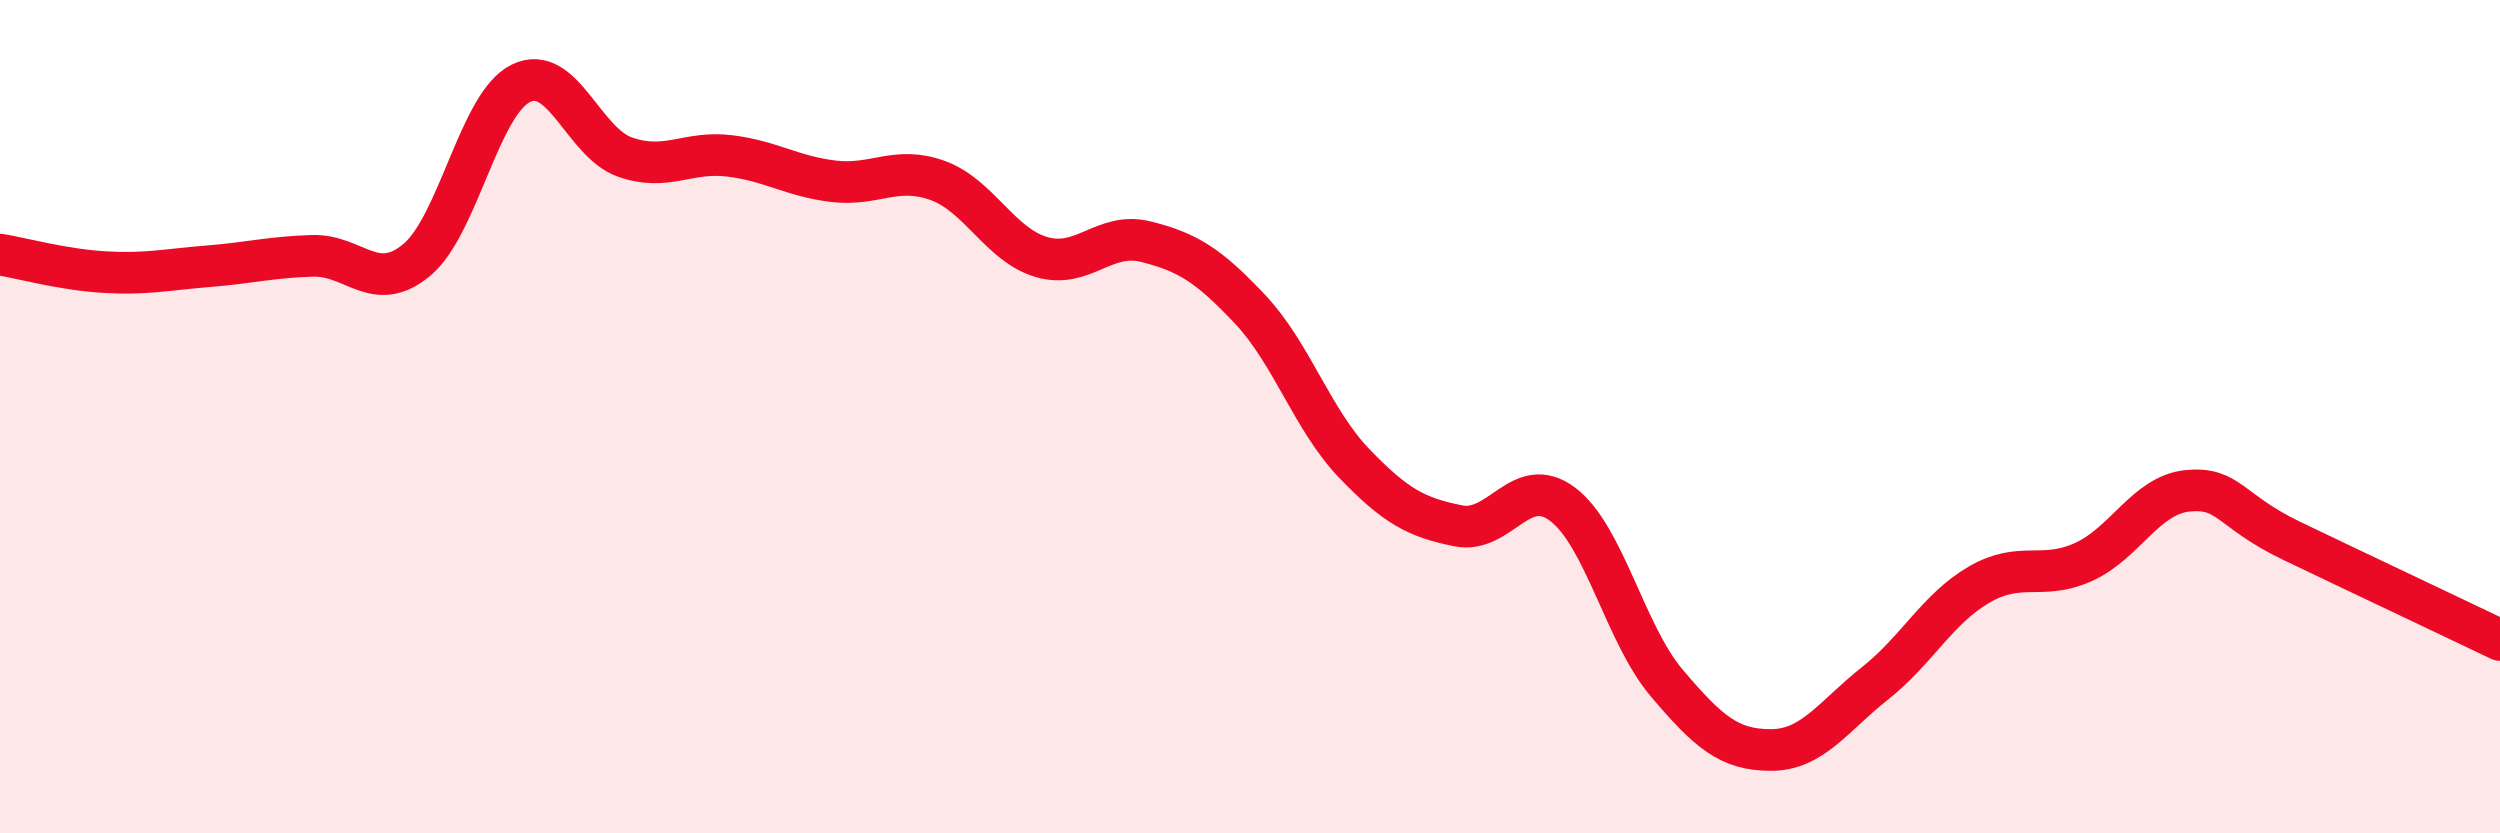 
    <svg width="60" height="20" viewBox="0 0 60 20" xmlns="http://www.w3.org/2000/svg">
      <path
        d="M 0,6.11 C 0.5,6.19 1.5,6.47 2.5,6.53 C 3.5,6.59 4,6.47 5,6.39 C 6,6.31 6.5,6.17 7.5,6.14 C 8.5,6.11 9,7.07 10,6.24 C 11,5.41 11.5,2.49 12.5,2 C 13.5,1.51 14,3.42 15,3.77 C 16,4.12 16.5,3.62 17.5,3.74 C 18.5,3.86 19,4.23 20,4.35 C 21,4.47 21.5,3.97 22.5,4.33 C 23.5,4.69 24,5.88 25,6.17 C 26,6.46 26.5,5.55 27.5,5.8 C 28.5,6.05 29,6.36 30,7.42 C 31,8.48 31.5,10.08 32.5,11.12 C 33.5,12.16 34,12.42 35,12.62 C 36,12.82 36.5,11.35 37.5,12.1 C 38.5,12.85 39,15.21 40,16.39 C 41,17.57 41.5,18 42.5,18 C 43.5,18 44,17.19 45,16.4 C 46,15.61 46.5,14.61 47.5,14.03 C 48.5,13.45 49,13.94 50,13.49 C 51,13.04 51.5,11.88 52.5,11.78 C 53.5,11.68 53.5,12.26 55,12.98 C 56.5,13.7 59,14.88 60,15.36L60 20L0 20Z"
        fill="#EB0A25"
        opacity="0.1"
        stroke-linecap="round"
        stroke-linejoin="round"
      />
      <path
        d="M 0,6.11 C 0.5,6.19 1.5,6.47 2.5,6.53 C 3.5,6.59 4,6.47 5,6.39 C 6,6.31 6.5,6.17 7.5,6.14 C 8.5,6.11 9,7.07 10,6.24 C 11,5.41 11.5,2.49 12.5,2 C 13.5,1.51 14,3.42 15,3.77 C 16,4.12 16.5,3.62 17.5,3.74 C 18.5,3.86 19,4.23 20,4.35 C 21,4.47 21.5,3.97 22.5,4.33 C 23.5,4.69 24,5.88 25,6.17 C 26,6.46 26.5,5.55 27.5,5.8 C 28.5,6.05 29,6.36 30,7.42 C 31,8.48 31.5,10.08 32.5,11.12 C 33.5,12.16 34,12.42 35,12.62 C 36,12.82 36.5,11.35 37.5,12.1 C 38.5,12.85 39,15.21 40,16.39 C 41,17.57 41.5,18 42.5,18 C 43.5,18 44,17.19 45,16.4 C 46,15.61 46.5,14.61 47.5,14.03 C 48.5,13.45 49,13.94 50,13.49 C 51,13.04 51.5,11.88 52.5,11.78 C 53.5,11.68 53.5,12.26 55,12.98 C 56.5,13.7 59,14.88 60,15.36"
        stroke="#EB0A25"
        stroke-width="1"
        fill="none"
        stroke-linecap="round"
        stroke-linejoin="round"
      />
    </svg>
  